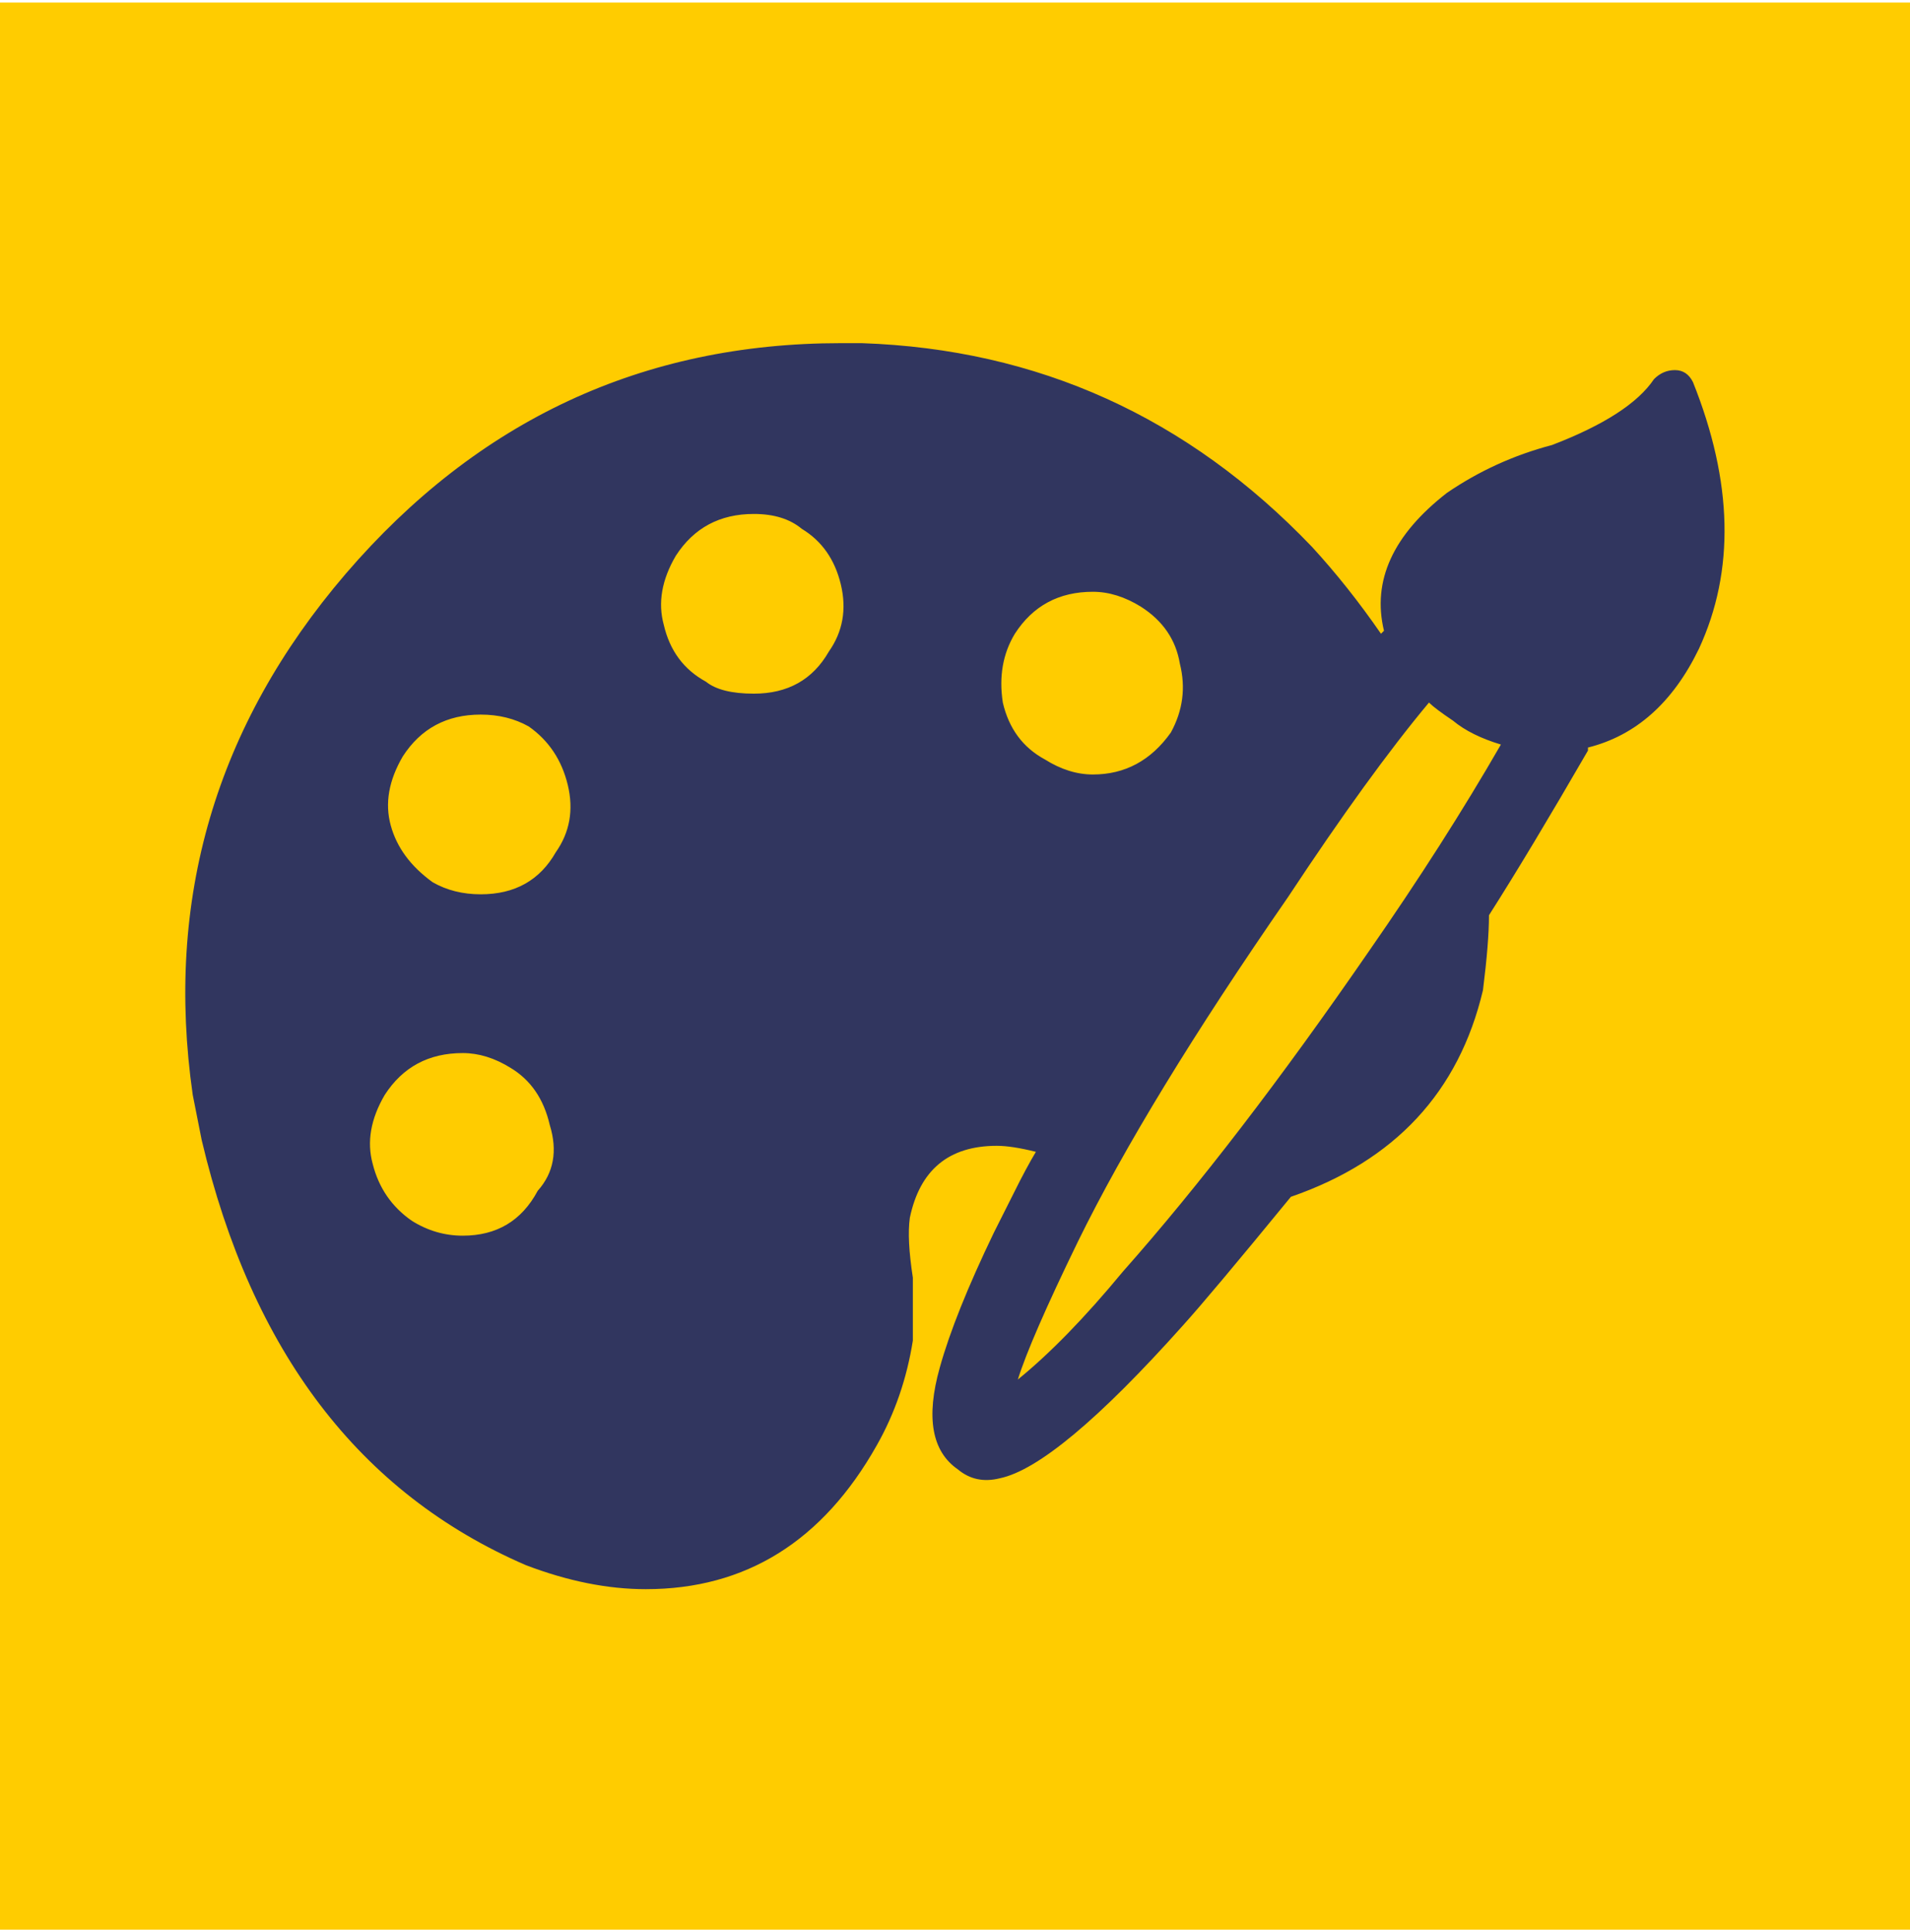 <?xml version="1.0" encoding="utf-8"?>
<!-- Generator: Adobe Illustrator 24.2.1, SVG Export Plug-In . SVG Version: 6.00 Build 0)  -->
<!DOCTYPE svg PUBLIC "-//W3C//DTD SVG 1.1//EN" "http://www.w3.org/Graphics/SVG/1.1/DTD/svg11.dtd">
<svg version="1.1" id="Layer_1" xmlns:x="http://ns.adobe.com/Extensibility/1.0/" xmlns:i="http://ns.adobe.com/AdobeIllustrator/10.0/" xmlns:graph="http://ns.adobe.com/Graphs/1.0/"
	 xmlns="http://www.w3.org/2000/svg" xmlns:xlink="http://www.w3.org/1999/xlink" x="0px" y="0px"
	 viewBox="0 0 17.153 17.354" style="enable-background:new 0 0 17.153 17.354;" xml:space="preserve">
<style type="text/css">
	.st0{fill:#FFCC00;}
	.st1{clip-path:url(#SVGID_2_);fill:#31365F;}
</style>
<rect x="-0.093" y="0.023" class="st0" width="17.339" height="17.308"/>
<g>
	<defs>
		<rect id="SVGID_1_" x="-0.093" y="0.023" width="17.339" height="17.308"/>
	</defs>
	<clipPath id="SVGID_2_">
		<use xlink:href="#SVGID_1_"  style="overflow:visible;"/>
	</clipPath>
	<path class="st1" d="M5.961,5.611c0.054,0.233,0.18,0.403,0.378,0.511
		c0.089,0.072,0.233,0.108,0.431,0.108c0.305,0,0.529-0.126,0.673-0.377
		C7.569,5.674,7.605,5.472,7.551,5.248c-0.054-0.224-0.171-0.39-0.35-0.498
		C7.093,4.66,6.949,4.616,6.77,4.616c-0.306,0-0.539,0.125-0.701,0.376
		C5.943,5.207,5.907,5.414,5.961,5.611 M3.347,10.453
		c0.054,0.215,0.171,0.386,0.351,0.511c0.143,0.09,0.296,0.134,0.458,0.134
		c0.305,0,0.529-0.134,0.673-0.403c0.144-0.161,0.18-0.359,0.108-0.592
		C4.883,9.87,4.766,9.7,4.587,9.592C4.443,9.502,4.299,9.458,4.156,9.458
		c-0.306,0-0.539,0.125-0.701,0.376C3.329,10.049,3.293,10.256,3.347,10.453
		 M4.991,7.655C5.117,7.476,5.153,7.274,5.099,7.05
		c-0.054-0.224-0.171-0.399-0.35-0.525C4.623,6.454,4.479,6.418,4.317,6.418
		c-0.305,0-0.538,0.125-0.7,0.376C3.491,7.01,3.455,7.216,3.509,7.413
		c0.054,0.198,0.179,0.368,0.377,0.511c0.126,0.072,0.27,0.108,0.431,0.108
		C4.623,8.032,4.847,7.907,4.991,7.655 M9.68,11.152
		c-0.288,0.592-0.467,1.005-0.539,1.238c0.287-0.233,0.602-0.556,0.943-0.969
		c0.683-0.771,1.419-1.73,2.21-2.878c0.449-0.646,0.844-1.264,1.185-1.856
		c-0.179-0.054-0.323-0.125-0.431-0.215c-0.107-0.072-0.179-0.126-0.215-0.162
		c-0.36,0.431-0.782,1.014-1.267,1.749C10.722,9.278,10.093,10.309,9.68,11.152
		 M10.596,5.961c-0.036-0.216-0.153-0.386-0.35-0.512
		C10.102,5.36,9.958,5.315,9.815,5.315c-0.306,0-0.539,0.126-0.701,0.377
		c-0.108,0.179-0.144,0.385-0.108,0.618c0.054,0.233,0.18,0.404,0.378,0.511
		c0.143,0.09,0.287,0.135,0.431,0.135c0.287,0,0.521-0.125,0.7-0.377
		C10.623,6.382,10.65,6.176,10.596,5.961 M15.258,5.826
		c-0.234,0.484-0.566,0.78-0.997,0.888V6.741c-0.342,0.591-0.638,1.085-0.889,1.479
		c0,0.162-0.018,0.386-0.054,0.673c-0.216,0.914-0.791,1.533-1.725,1.856
		c-0.485,0.592-0.808,0.977-0.97,1.156c-0.754,0.844-1.303,1.301-1.644,1.372
		c-0.144,0.036-0.269,0.01-0.377-0.08c-0.234-0.162-0.288-0.467-0.162-0.915
		c0.09-0.323,0.252-0.726,0.485-1.21c0.036-0.072,0.095-0.189,0.176-0.35
		c0.08-0.162,0.148-0.287,0.202-0.377c-0.144-0.036-0.261-0.054-0.351-0.054
		c-0.431,0-0.691,0.216-0.781,0.646c-0.018,0.126-0.009,0.305,0.027,0.538v0.565
		c-0.054,0.341-0.162,0.655-0.324,0.941c-0.485,0.861-1.176,1.292-2.074,1.292
		c-0.342,0-0.701-0.072-1.078-0.216c-1.492-0.645-2.462-1.918-2.911-3.819
		L1.731,9.834c-0.252-1.757,0.206-3.317,1.374-4.681
		c1.186-1.38,2.668-2.071,4.446-2.071H7.74c1.58,0.054,2.928,0.664,4.042,1.829
		c0.215,0.234,0.422,0.494,0.62,0.781l0.027-0.027
		c-0.108-0.448,0.08-0.861,0.565-1.238c0.288-0.197,0.602-0.34,0.944-0.43
		c0.467-0.179,0.772-0.377,0.916-0.592c0.054-0.054,0.116-0.081,0.188-0.081
		c0.072,0,0.126,0.036,0.162,0.108C15.563,4.329,15.581,5.127,15.258,5.826"/>
</g>
</svg>
